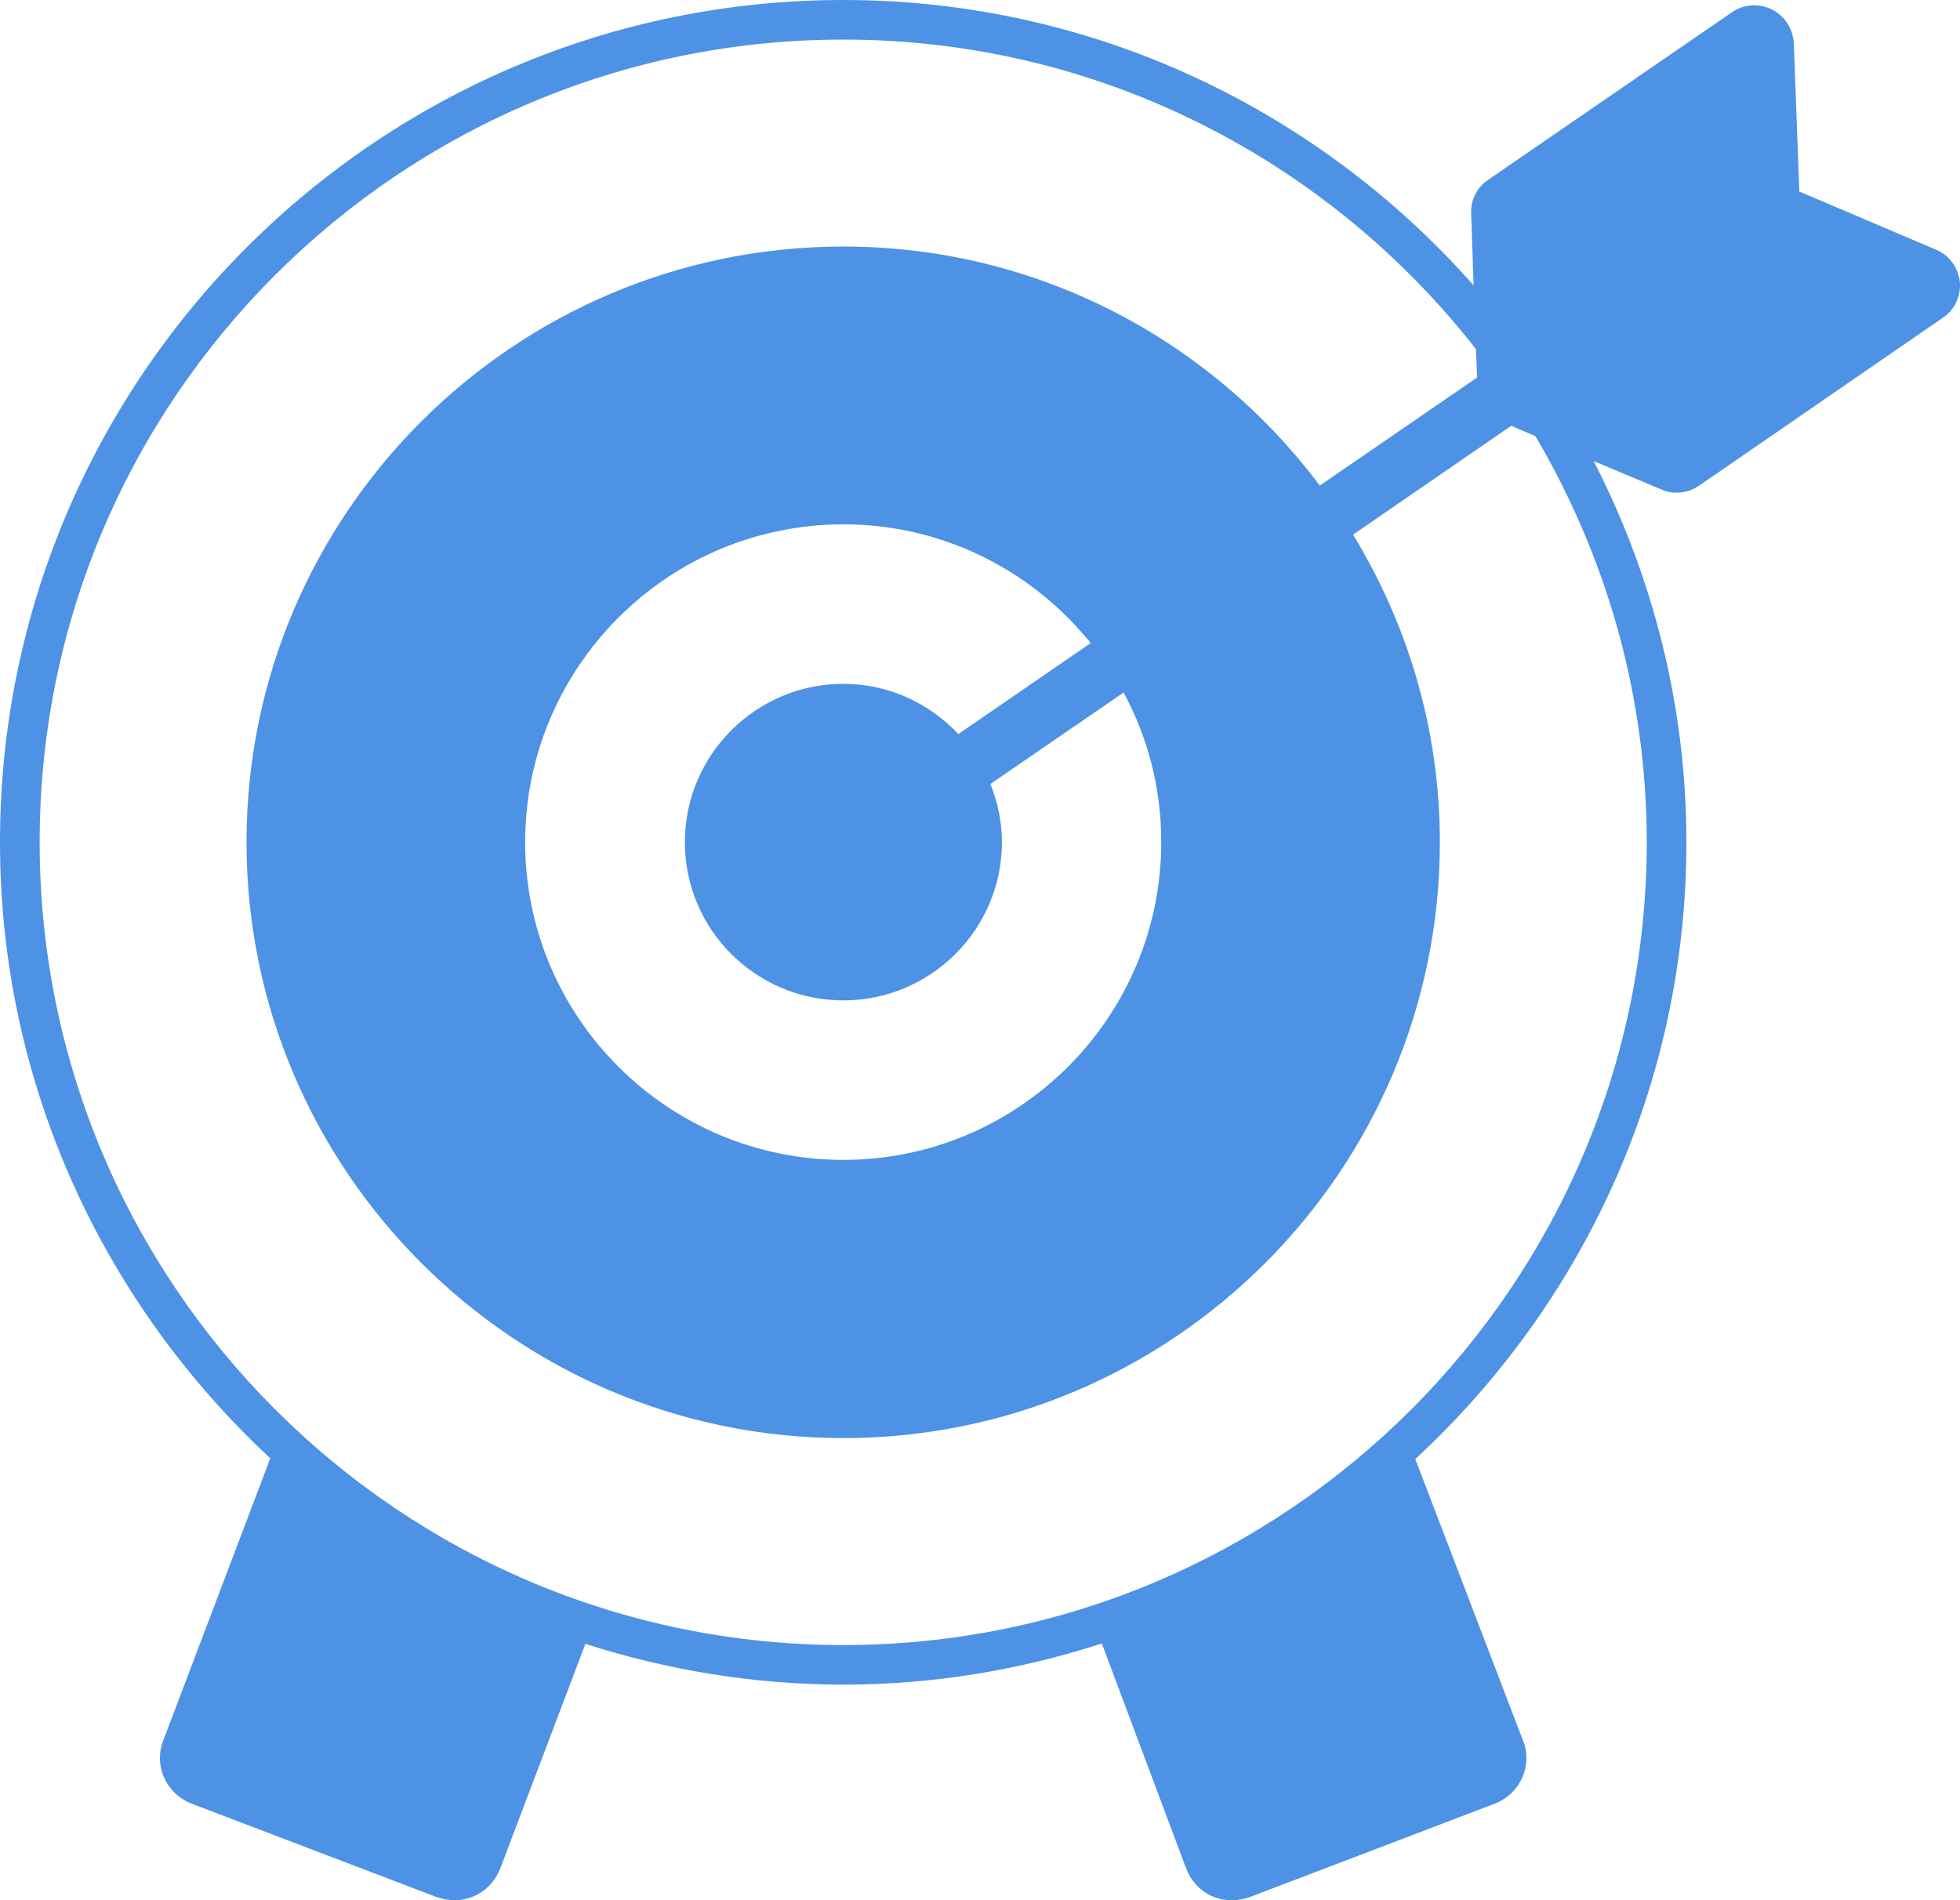 <svg width="66" height="64" viewBox="0 0 66 64" fill="none" xmlns="http://www.w3.org/2000/svg">
<path d="M65.194 8.41L60.59 6.451L60.403 1.453C60.377 0.973 60.096 0.533 59.669 0.32C59.242 0.107 58.722 0.133 58.321 0.413L50.1 6.064C49.753 6.304 49.54 6.691 49.54 7.117V7.197L49.62 9.61C44.428 3.732 36.848 0 28.4 0C12.732 0 0 12.715 0 28.363C0 36.56 3.523 43.931 9.102 49.116L5.498 58.619C5.167 59.475 5.594 60.417 6.459 60.751L14.707 63.897C15.737 64.24 16.557 63.673 16.843 62.937L19.712 55.367C22.461 56.246 25.37 56.739 28.4 56.739C31.43 56.739 34.352 56.246 37.102 55.353L39.944 62.937C40.262 63.756 41.113 64.219 42.079 63.897L50.327 60.751C51.204 60.412 51.618 59.455 51.288 58.632L47.658 49.142C53.263 43.957 56.787 36.574 56.787 28.363C56.787 23.738 55.639 19.38 53.664 15.528L55.946 16.487C56.106 16.567 56.279 16.594 56.453 16.594C56.72 16.594 56.987 16.514 57.2 16.367L65.421 10.703C65.822 10.436 66.035 9.97 65.995 9.49C65.942 9.01 65.635 8.597 65.194 8.41ZM55.452 28.363C55.452 43.264 43.321 55.407 28.4 55.407C13.466 55.407 1.335 43.264 1.335 28.363C1.335 13.462 13.466 1.333 28.4 1.333C37.048 1.333 44.749 5.425 49.7 11.756L49.74 12.715L44.442 16.354C40.785 11.476 34.966 8.304 28.4 8.304C17.323 8.304 8.301 17.3 8.301 28.363C8.301 39.426 17.323 48.436 28.4 48.436C39.477 48.436 48.485 39.426 48.485 28.363C48.485 24.564 47.404 21.032 45.563 18.007L50.888 14.341L51.702 14.688C54.064 18.7 55.452 23.365 55.452 28.363ZM28.4 33.694C31.336 33.694 33.738 31.309 33.738 28.363C33.738 27.67 33.592 27.017 33.351 26.404L37.836 23.325C38.65 24.831 39.103 26.537 39.103 28.363C39.103 34.268 34.299 39.066 28.4 39.066C22.488 39.066 17.683 34.268 17.683 28.363C17.683 23.938 20.392 20.126 24.236 18.5C25.504 17.967 26.919 17.66 28.4 17.66C31.683 17.66 34.633 19.153 36.594 21.499C36.648 21.552 36.688 21.605 36.728 21.659L32.27 24.724C31.296 23.685 29.921 23.032 28.4 23.032C25.451 23.032 23.062 25.431 23.062 28.363C23.062 31.309 25.451 33.694 28.4 33.694Z" fill="#4D92E4"/>
</svg>

